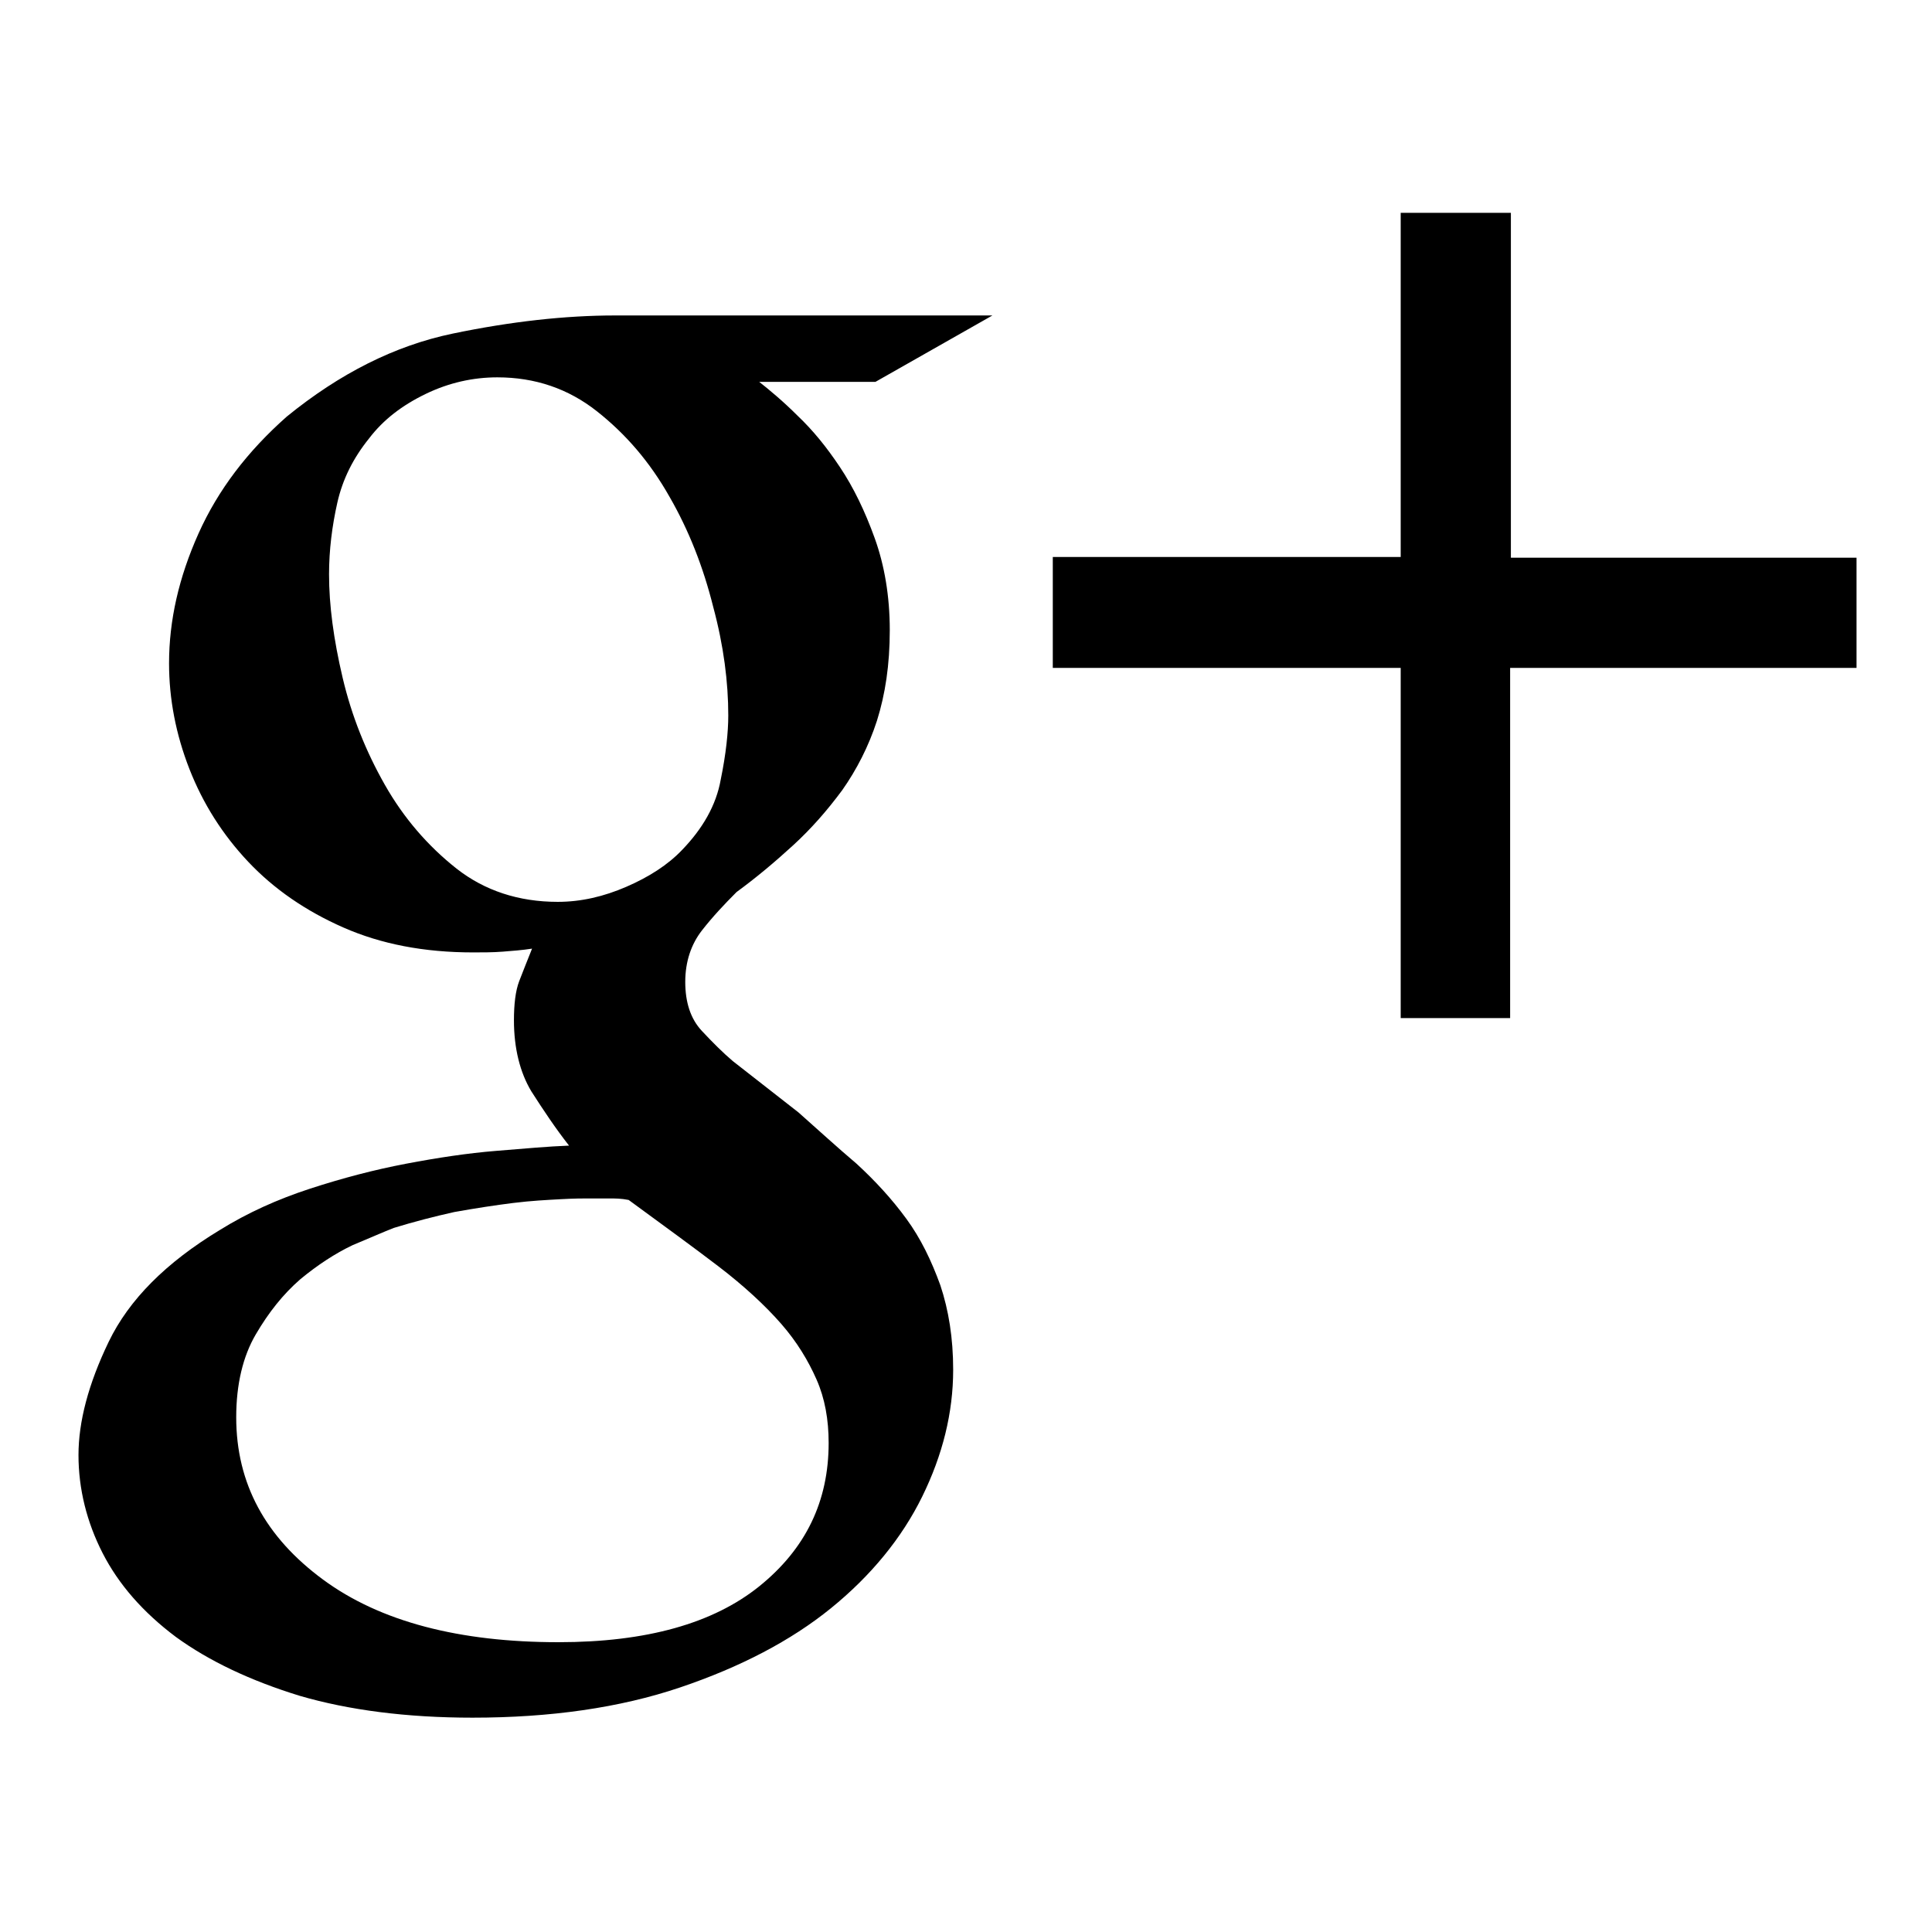 <?xml version="1.0" encoding="utf-8"?>
<!-- Svg Vector Icons : http://www.onlinewebfonts.com/icon -->
<!DOCTYPE svg PUBLIC "-//W3C//DTD SVG 1.1//EN" "http://www.w3.org/Graphics/SVG/1.1/DTD/svg11.dtd">
<svg version="1.1" xmlns="http://www.w3.org/2000/svg" xmlns:xlink="http://www.w3.org/1999/xlink" x="0px" y="0px" viewBox="0 0 256 256" enable-background="new 0 0 256 256" xml:space="preserve">
<g><g><path fill="#000000" d="M100.6,50.6c1.4,1.1,3.2,2.6,5.1,4.5c2,1.9,3.8,4.1,5.6,6.8s3.3,5.8,4.6,9.4c1.3,3.6,2,7.7,2,12.2c0,4.6-0.6,8.5-1.7,12c-1.1,3.4-2.7,6.5-4.6,9.2c-2,2.7-4.1,5.1-6.5,7.3c-2.4,2.2-4.9,4.3-7.5,6.2c-1.6,1.6-3.2,3.3-4.6,5.1c-1.4,1.8-2.2,4.1-2.2,6.8s0.7,4.9,2.2,6.5c1.4,1.5,2.8,2.9,4.1,4l8.7,6.8c2.6,2.3,5.1,4.6,7.7,6.8c2.5,2.3,4.7,4.7,6.6,7.3c1.9,2.6,3.3,5.5,4.5,8.8c1.1,3.3,1.7,7,1.7,11.2c0,5.7-1.4,11.3-4.1,16.8c-2.7,5.5-6.8,10.5-12.1,14.8c-5.3,4.3-12,7.8-20,10.5c-8,2.7-17.2,4-27.5,4c-8.7,0-16.4-1-22.9-2.9c-6.5-2-12-4.6-16.4-7.8c-4.4-3.3-7.6-7-9.7-11.1c-2.1-4.1-3.2-8.5-3.2-13c0-4.4,1.3-9.4,4-15c2.7-5.6,7.6-10.5,14.7-14.8c3.7-2.3,7.7-4.1,12-5.5c4.3-1.4,8.5-2.5,12.7-3.3c4.2-0.8,8.2-1.4,11.9-1.7c3.7-0.3,7-0.6,9.7-0.7c-1.8-2.3-3.4-4.7-5-7.2c-1.5-2.5-2.3-5.7-2.3-9.4c0-2.1,0.2-3.9,0.7-5.2s1.1-2.8,1.7-4.3c-1.3,0.2-2.6,0.3-3.9,0.4c-1.3,0.1-2.6,0.1-3.9,0.1c-6.5,0-12.2-1.1-17.2-3.3c-5-2.2-9.2-5.1-12.6-8.7c-3.4-3.6-6-7.7-7.8-12.3c-1.8-4.6-2.7-9.3-2.7-14c0-5.7,1.3-11.4,3.9-17.2s6.5-10.9,11.7-15.5c7-5.7,14.3-9.4,22-11c7.7-1.6,14.9-2.4,21.5-2.4h50l-15.5,8.8L100.6,50.6L100.6,50.6z M73.9,119.5c3.1,0,6.1-0.7,9.1-2s5.5-2.9,7.4-4.9c2.7-2.8,4.5-5.9,5.1-9.3c0.7-3.4,1-6.3,1-8.5c0-4.4-0.6-9.2-2-14.4c-1.3-5.2-3.2-10.1-5.8-14.6c-2.6-4.6-5.8-8.3-9.6-11.3c-3.8-3-8.2-4.5-13.2-4.5c-3.2,0-6.4,0.7-9.5,2.2s-5.6,3.4-7.5,5.9c-2.1,2.6-3.5,5.4-4.2,8.5c-0.7,3.1-1.1,6.3-1.1,9.5c0,4.1,0.6,8.6,1.8,13.7c1.2,5.1,3.1,9.8,5.6,14.2c2.5,4.4,5.7,8.1,9.5,11.1C64.2,118,68.7,119.5,73.9,119.5z M109.8,191.2c0-3.1-0.5-5.9-1.6-8.4c-1.1-2.5-2.6-5-4.7-7.4c-2.1-2.4-4.9-5-8.3-7.6c-3.4-2.6-7.4-5.5-11.9-8.8c-1-0.2-1.8-0.2-2.6-0.2h-3c-0.5,0-1.6,0-3.4,0.1c-1.8,0.1-3.9,0.2-6.3,0.5s-5,0.7-7.8,1.2c-2.7,0.6-5.4,1.3-8,2.1c-1.3,0.5-3.1,1.3-5.5,2.3c-2.3,1.1-4.6,2.6-6.9,4.5c-2.3,2-4.2,4.4-5.9,7.3c-1.7,2.9-2.6,6.6-2.6,11c0,8.8,3.9,15.9,11.5,21.5s18.1,8.3,31.2,8.3c11.7,0,20.5-2.5,26.6-7.4C106.8,205.2,109.8,198.9,109.8,191.2z M246,88.5h-45.9v46.4h-14.5V88.5h-46.1V73.8h46.1V28.2h14.6v45.7H246V88.5z"/></g></g>
</svg>